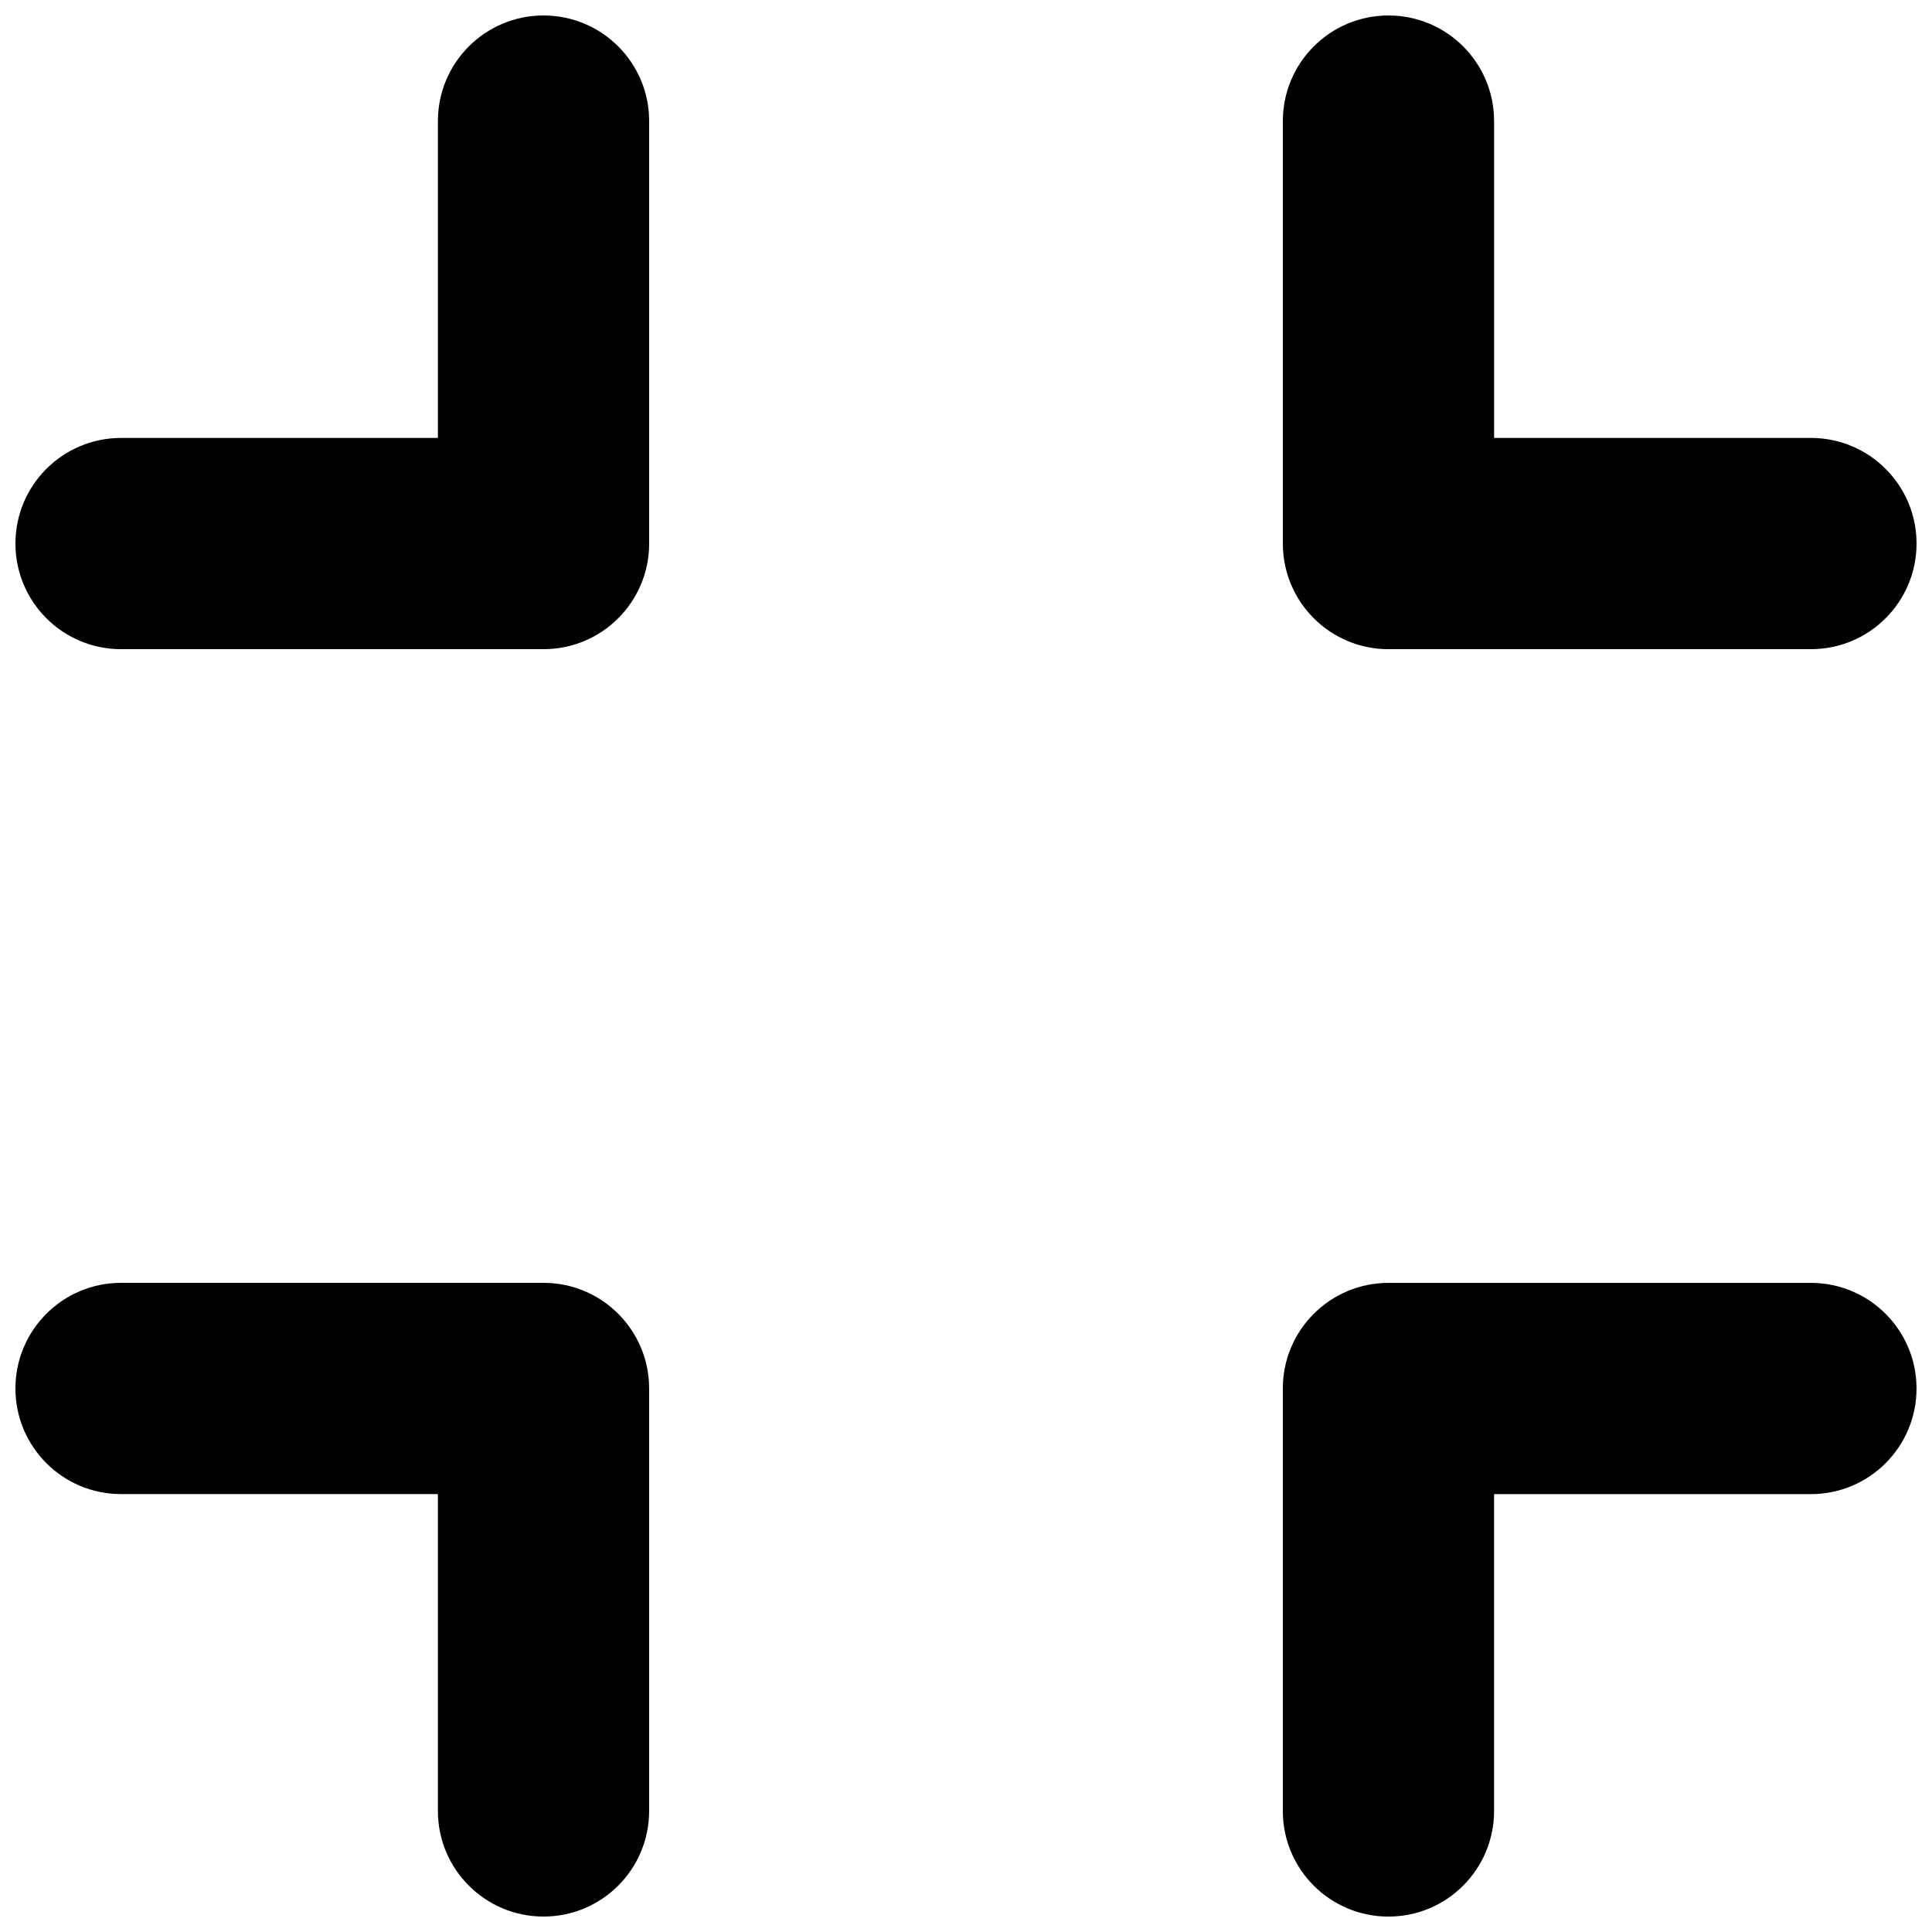 <?xml version="1.0" encoding="UTF-8"?>
<!-- Uploaded to: ICON Repo, www.svgrepo.com, Generator: ICON Repo Mixer Tools -->
<svg width="800px" height="800px" version="1.1" viewBox="144 144 512 512" xmlns="http://www.w3.org/2000/svg">
 <defs>
  <clipPath id="a">
   <path d="m148.09 148.09h503.81v503.81h-503.81z"/>
  </clipPath>
 </defs>
 <g clip-path="url(#a)">
  <path d="m176.08 539.95h83.969v83.969c0 15.449 12.512 27.988 27.988 27.988 15.48 0 27.992-12.539 27.992-27.988v-111.96c0-15.449-12.512-27.992-27.992-27.992h-111.96c-15.477 0-27.988 12.543-27.988 27.992s12.512 27.988 27.988 27.988m335.88-223.91h111.96c15.477 0 27.988-12.539 27.988-27.992 0-15.449-12.512-27.988-27.988-27.988h-83.969v-83.969c0-15.449-12.512-27.988-27.988-27.988-15.48 0-27.992 12.539-27.992 27.988v111.96c0 15.453 12.512 27.992 27.992 27.992m-251.91-139.95v83.969h-83.969c-15.449 0-27.988 12.512-27.988 27.988 0 15.48 12.539 27.992 27.988 27.992h111.96c15.453 0 27.992-12.512 27.992-27.992v-111.96c0-15.477-12.539-27.988-27.992-27.988-15.449 0-27.988 12.512-27.988 27.988m223.91 335.88v111.96c0 15.477 12.543 27.988 27.992 27.988s27.988-12.512 27.988-27.988v-83.969h83.969c15.449 0 27.988-12.512 27.988-27.988 0-15.48-12.539-27.992-27.988-27.992h-111.96c-15.449 0-27.992 12.512-27.992 27.992" fill-rule="evenodd"/>
 </g>
</svg>